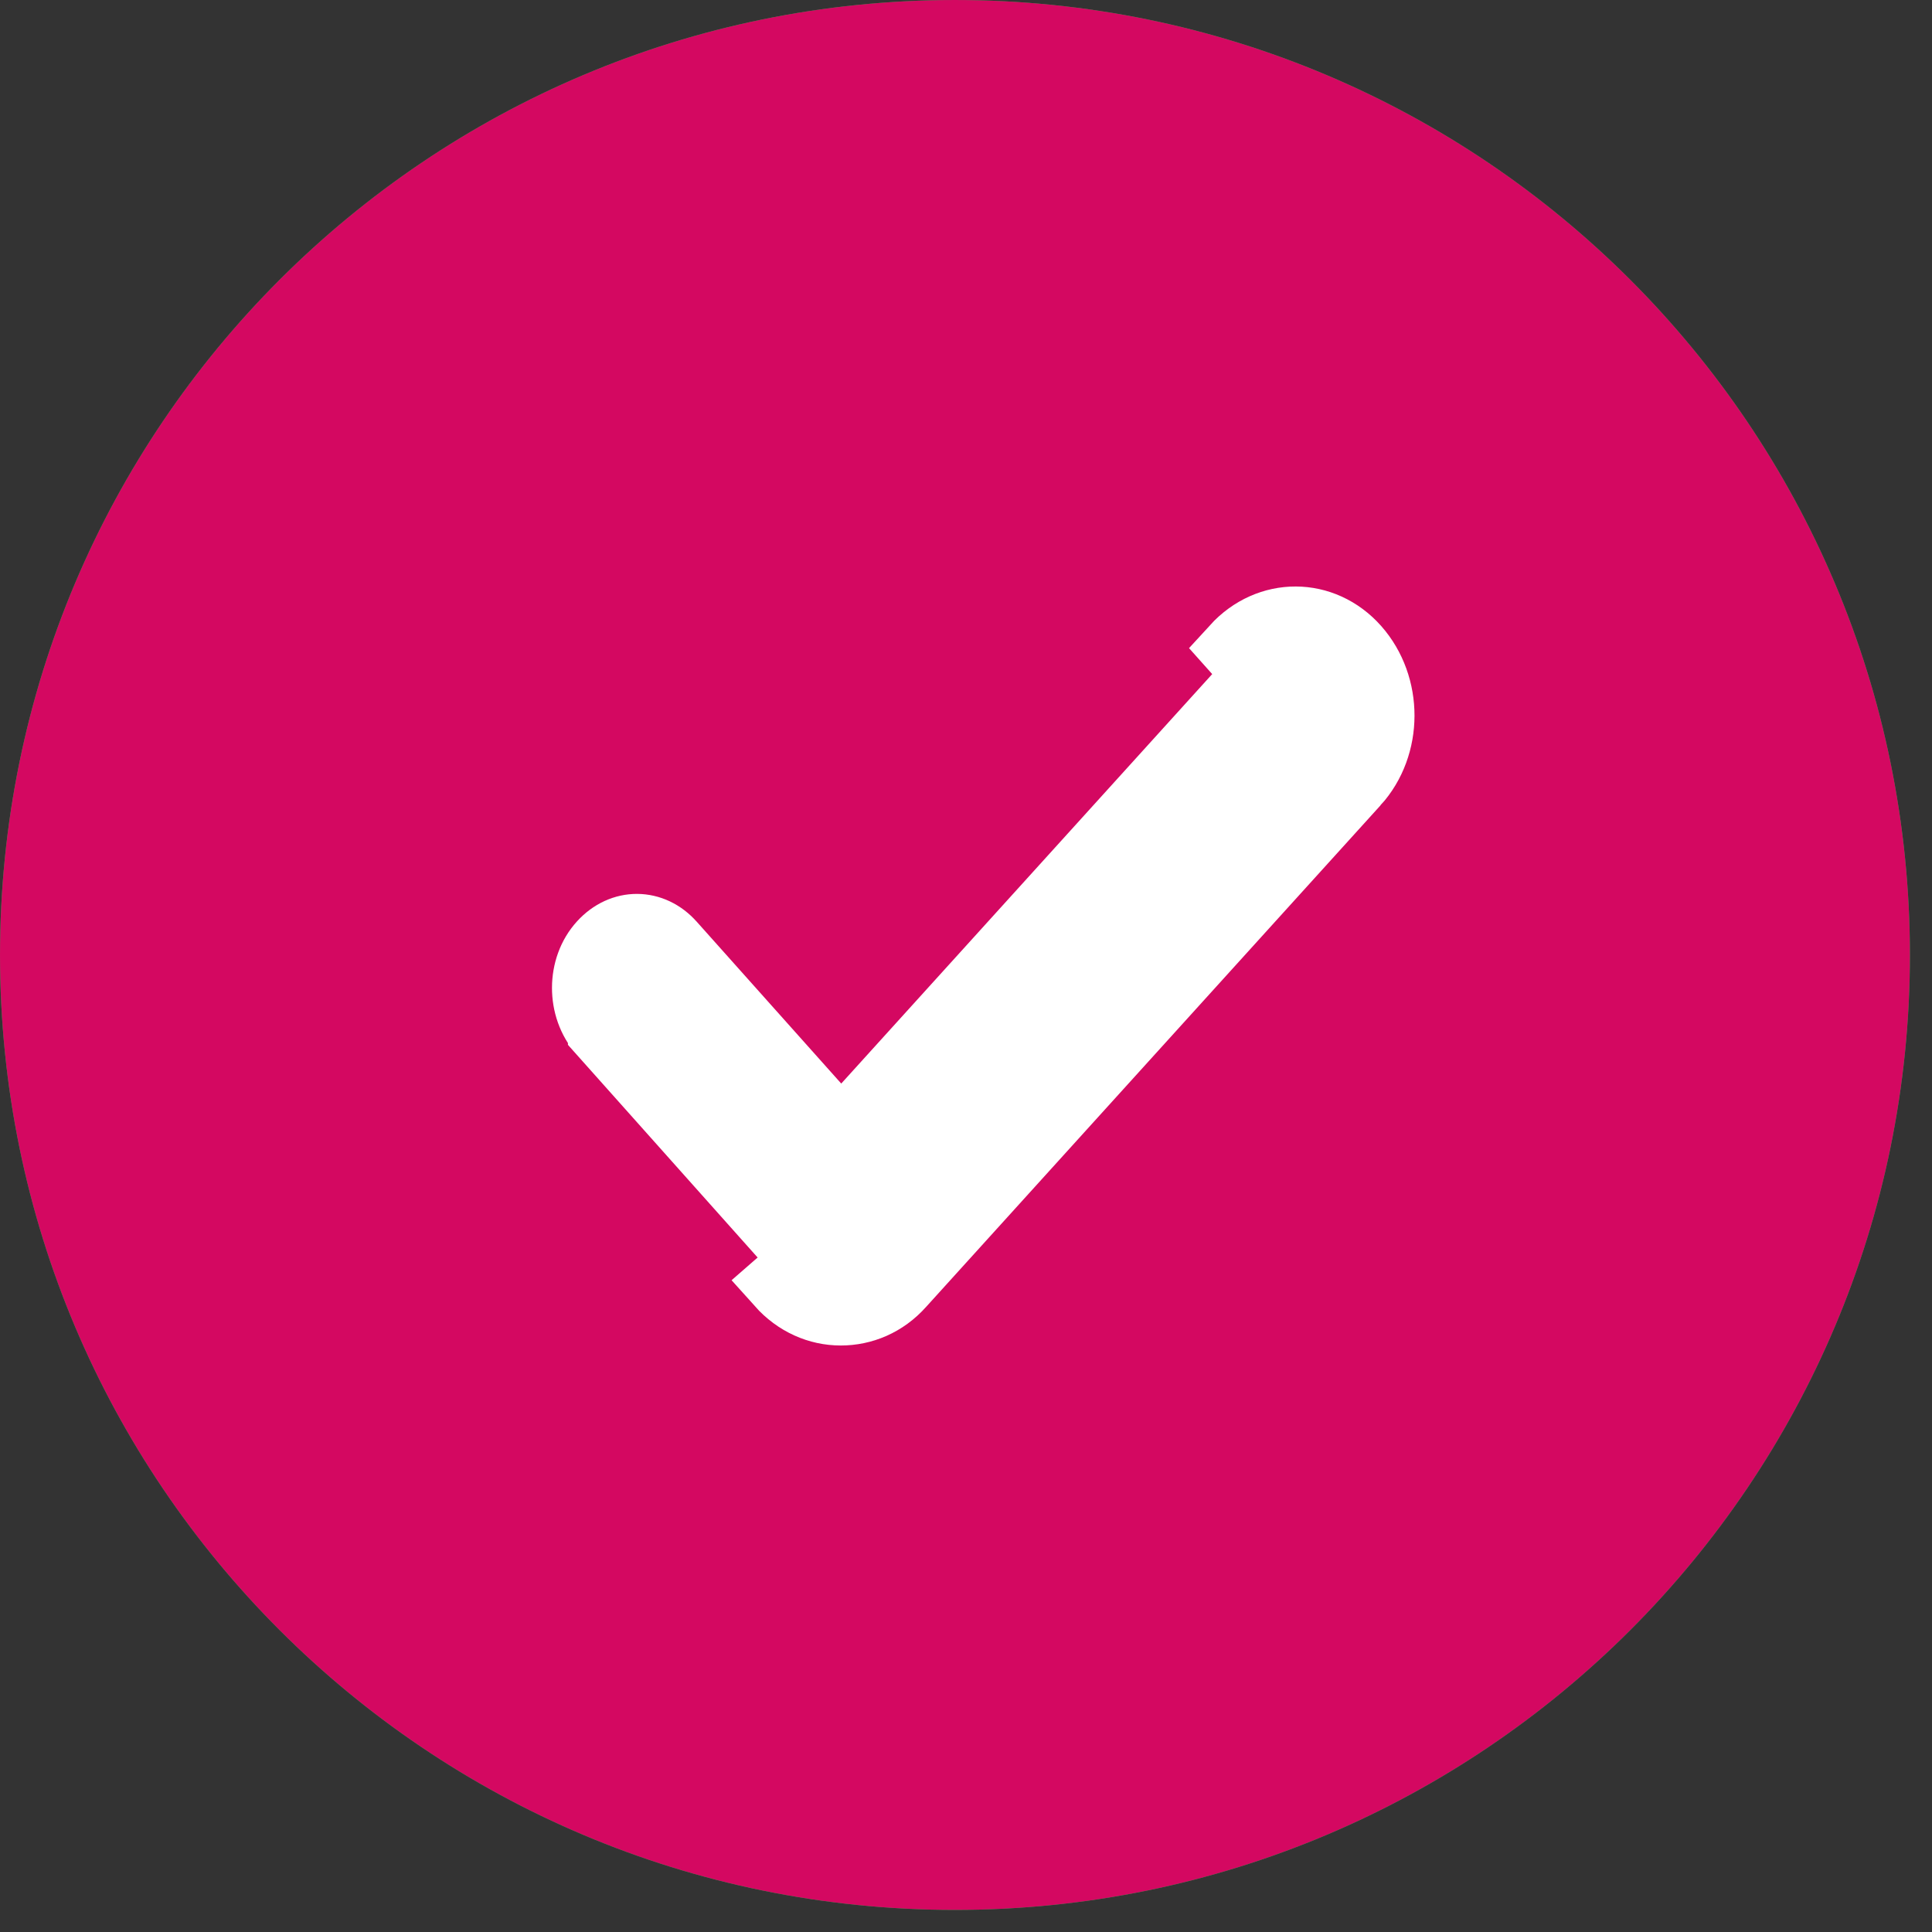 <svg width="28" height="28" viewBox="0 0 28 28" fill="none" xmlns="http://www.w3.org/2000/svg">
<rect x="0" y="0" width="28" height="28" fill="#333333" stroke="none"/>
<path d="M6.6501e-05 13.84C6.58327e-05 6.196 6.196 6.9589e-05 13.84 6.89208e-05C21.483 6.82526e-05 27.68 6.196 27.68 13.84C27.68 21.483 21.483 27.68 13.84 27.68C6.196 27.68 6.71692e-05 21.483 6.6501e-05 13.84Z" fill="url(#paint0_linear_626_2376)"/>
<path d="M6.6501e-05 13.84C6.58327e-05 6.196 6.196 6.9589e-05 13.84 6.89208e-05C21.483 6.82526e-05 27.68 6.196 27.68 13.84C27.68 21.483 21.483 27.68 13.84 27.68C6.196 27.68 6.71692e-05 21.483 6.6501e-05 13.84Z" fill="#D40861"/>
<path d="M19.637 11.336L13.051 18.605C12.812 18.874 12.498 19 12.185 19C11.866 19 11.552 18.865 11.313 18.598L19.637 11.336ZM19.637 11.336C20.12 10.804 20.12 9.944 19.643 9.404C19.167 8.867 18.391 8.866 17.906 9.397L19.637 11.336ZM12.68 18.269L12.68 18.269L12.676 18.273C12.536 18.431 12.36 18.5 12.185 18.5C12.011 18.5 11.832 18.428 11.686 18.265L8.731 14.952C8.731 14.952 8.731 14.952 8.731 14.951C8.421 14.601 8.424 14.026 8.733 13.689C9.02 13.374 9.449 13.379 9.726 13.693L9.726 13.693L9.728 13.695L11.819 16.037L12.189 16.452L12.562 16.04L18.275 9.734C18.275 9.734 18.276 9.734 18.276 9.734C18.563 9.42 18.993 9.424 19.269 9.736C19.579 10.087 19.576 10.66 19.267 11L19.267 11.001L12.68 18.269Z" fill="white" stroke="white"/>
<defs>
<linearGradient id="paint0_linear_626_2376" x1="13.84" y1="27.68" x2="13.84" y2="6.79671e-05" gradientUnits="userSpaceOnUse">
<stop stop-color="#00C644"/>
<stop offset="1" stop-color="#00C644"/>
</linearGradient>
</defs>
</svg>
